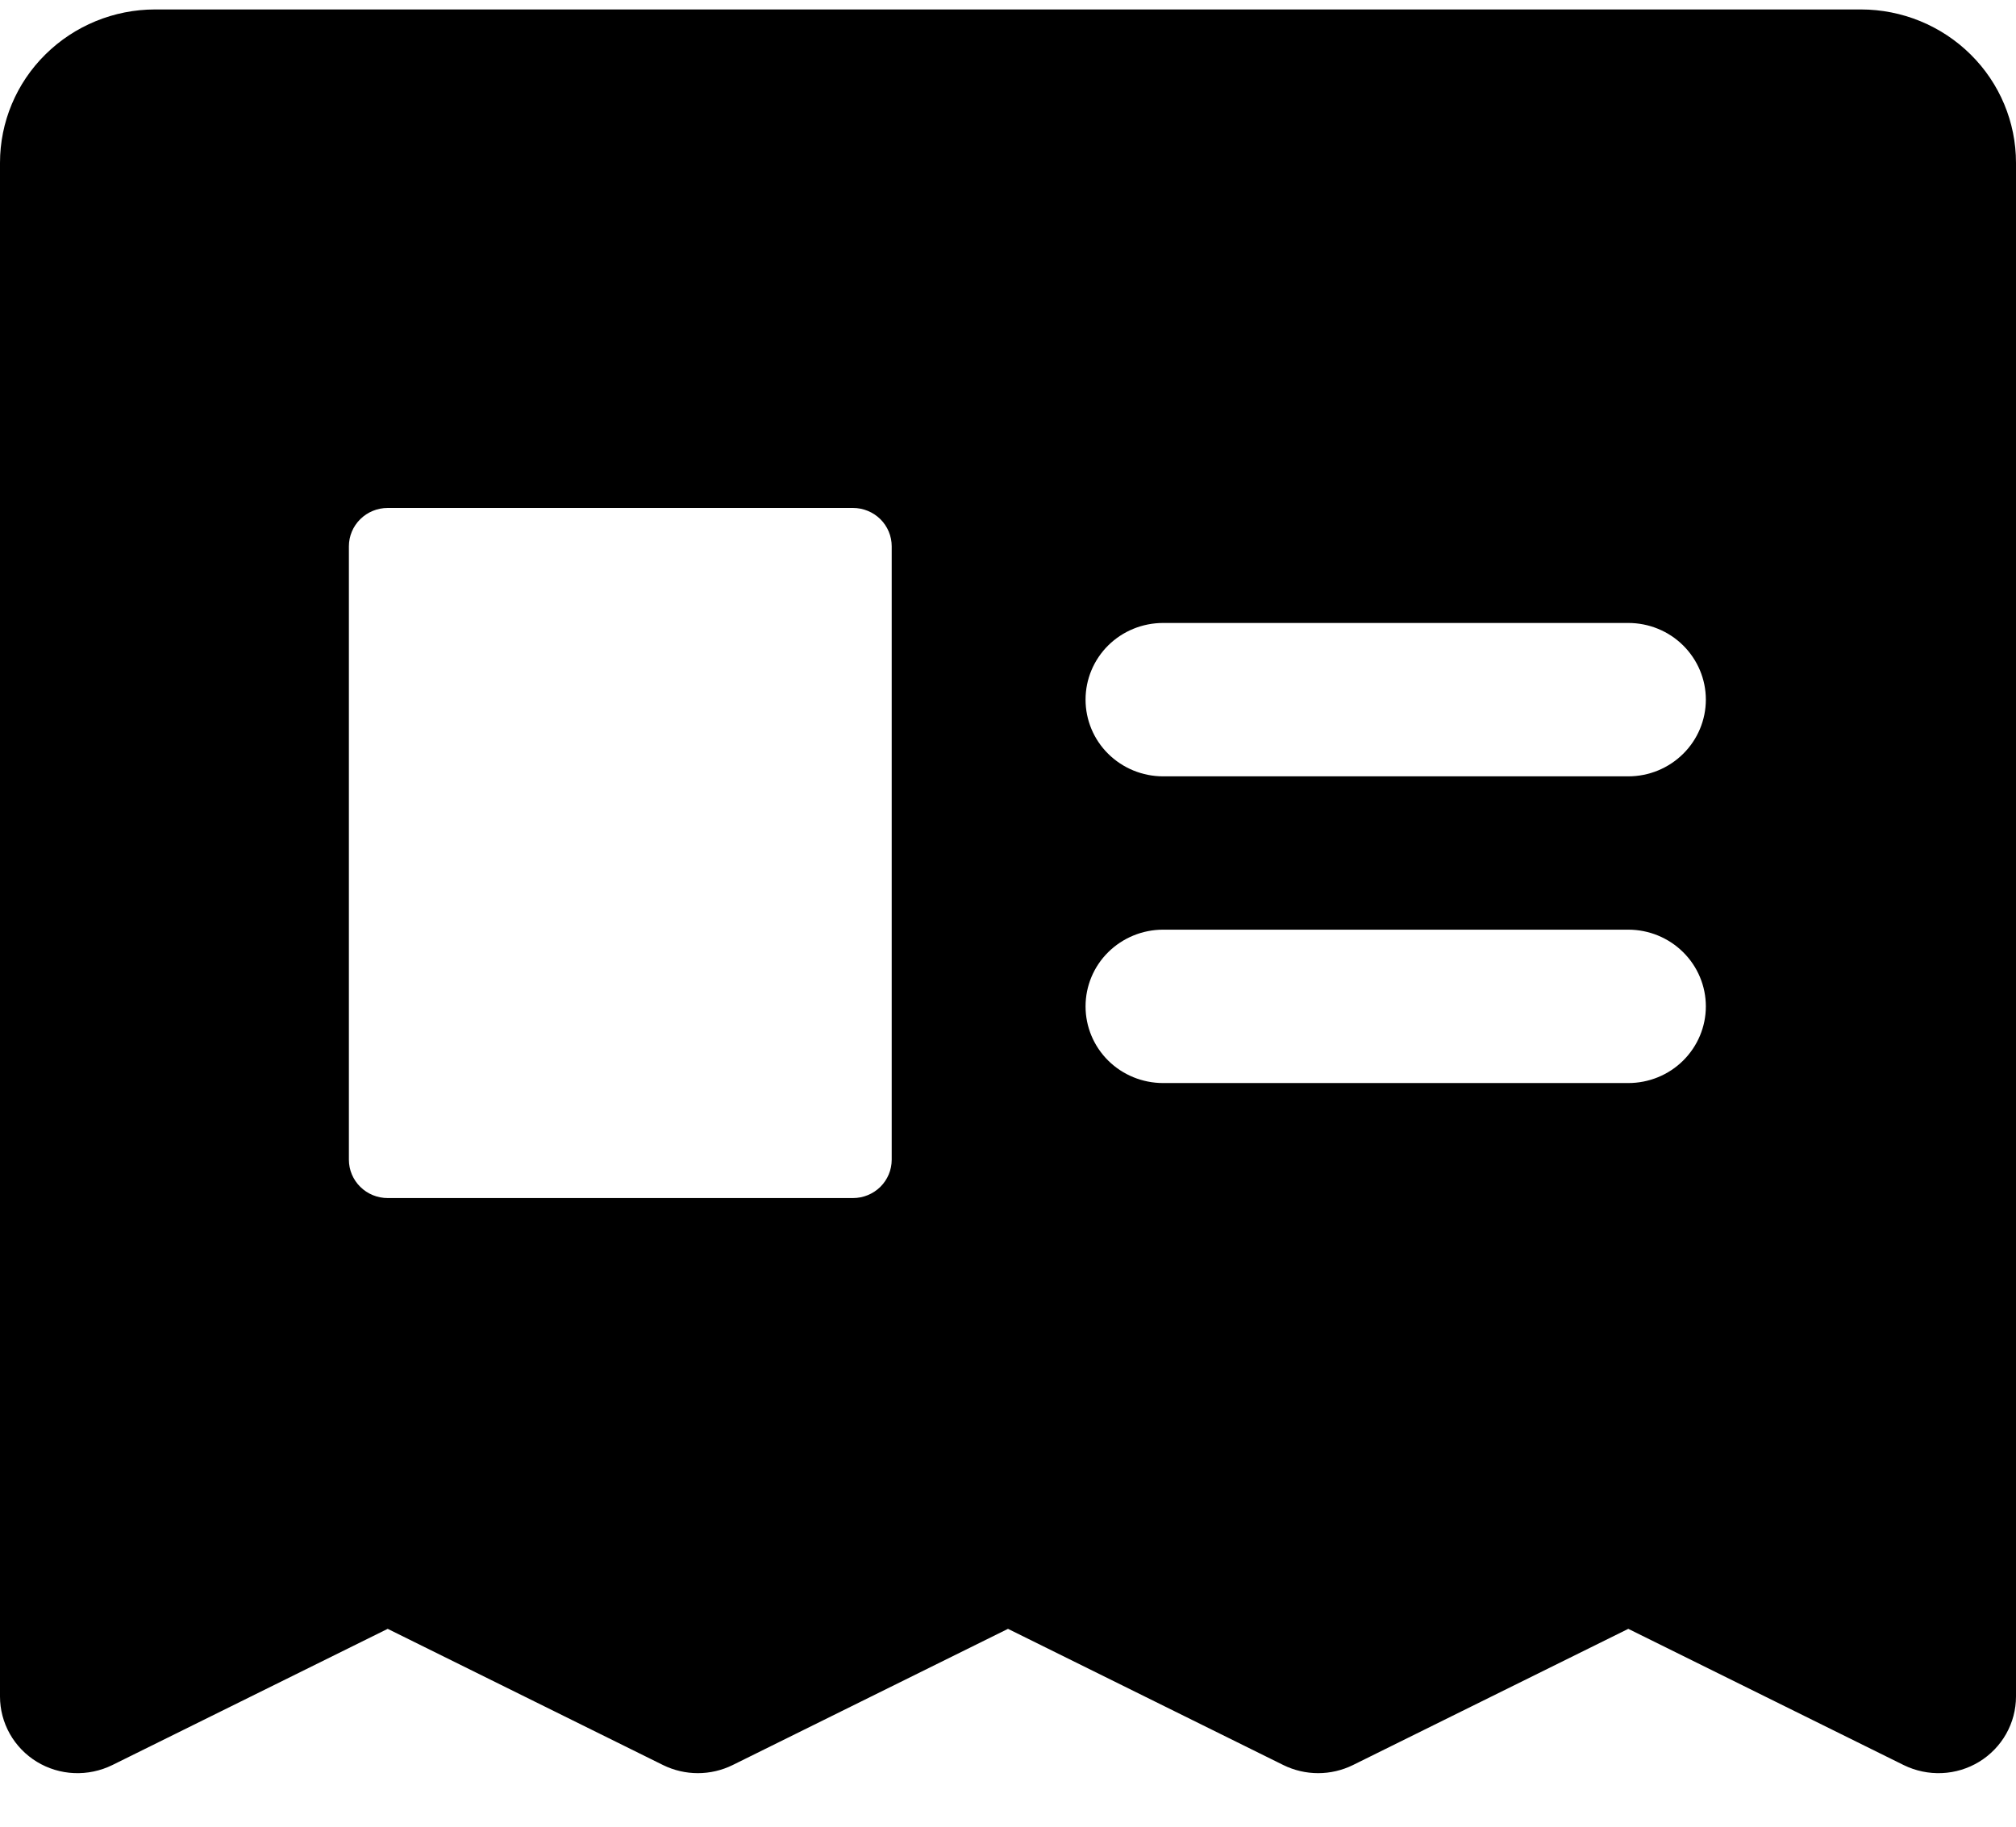<?xml version="1.0" encoding="UTF-8"?> <svg xmlns="http://www.w3.org/2000/svg" width="32" height="29" viewBox="0 0 32 29" fill="none"><path d="M29.538 0.15H2.462C1.809 0.15 1.183 0.407 0.721 0.864C0.259 1.32 0 1.939 0 2.585V26.934C0 27.141 0.054 27.345 0.156 27.526C0.258 27.707 0.406 27.86 0.584 27.969C0.763 28.078 0.966 28.14 1.176 28.149C1.385 28.158 1.594 28.114 1.782 28.022L6.154 25.859L10.526 28.022C10.697 28.106 10.886 28.15 11.077 28.15C11.268 28.15 11.457 28.106 11.628 28.022L16 25.859L20.372 28.022C20.543 28.106 20.732 28.15 20.923 28.15C21.114 28.15 21.303 28.106 21.474 28.022L25.846 25.859L30.218 28.022C30.406 28.114 30.614 28.158 30.824 28.149C31.034 28.14 31.237 28.078 31.416 27.969C31.594 27.86 31.742 27.707 31.844 27.526C31.946 27.345 32 27.141 32 26.934V2.585C32 1.939 31.741 1.32 31.279 0.864C30.817 0.407 30.191 0.15 29.538 0.15ZM14.154 18.412C14.154 18.573 14.089 18.728 13.974 18.842C13.858 18.956 13.702 19.02 13.539 19.02H6.154C5.991 19.02 5.834 18.956 5.719 18.842C5.603 18.728 5.538 18.573 5.538 18.412V8.672C5.538 8.511 5.603 8.356 5.719 8.242C5.834 8.128 5.991 8.064 6.154 8.064H13.539C13.702 8.064 13.858 8.128 13.974 8.242C14.089 8.356 14.154 8.511 14.154 8.672V18.412ZM25.846 17.194H18.462C18.135 17.194 17.822 17.066 17.591 16.838C17.36 16.609 17.231 16.3 17.231 15.977C17.231 15.654 17.36 15.344 17.591 15.116C17.822 14.888 18.135 14.759 18.462 14.759H25.846C26.173 14.759 26.486 14.888 26.716 15.116C26.947 15.344 27.077 15.654 27.077 15.977C27.077 16.3 26.947 16.609 26.716 16.838C26.486 17.066 26.173 17.194 25.846 17.194ZM25.846 12.325H18.462C18.135 12.325 17.822 12.196 17.591 11.968C17.36 11.74 17.231 11.43 17.231 11.107C17.231 10.784 17.36 10.475 17.591 10.246C17.822 10.018 18.135 9.89 18.462 9.89H25.846C26.173 9.89 26.486 10.018 26.716 10.246C26.947 10.475 27.077 10.784 27.077 11.107C27.077 11.43 26.947 11.74 26.716 11.968C26.486 12.196 26.173 12.325 25.846 12.325Z" fill="black"></path></svg> 
